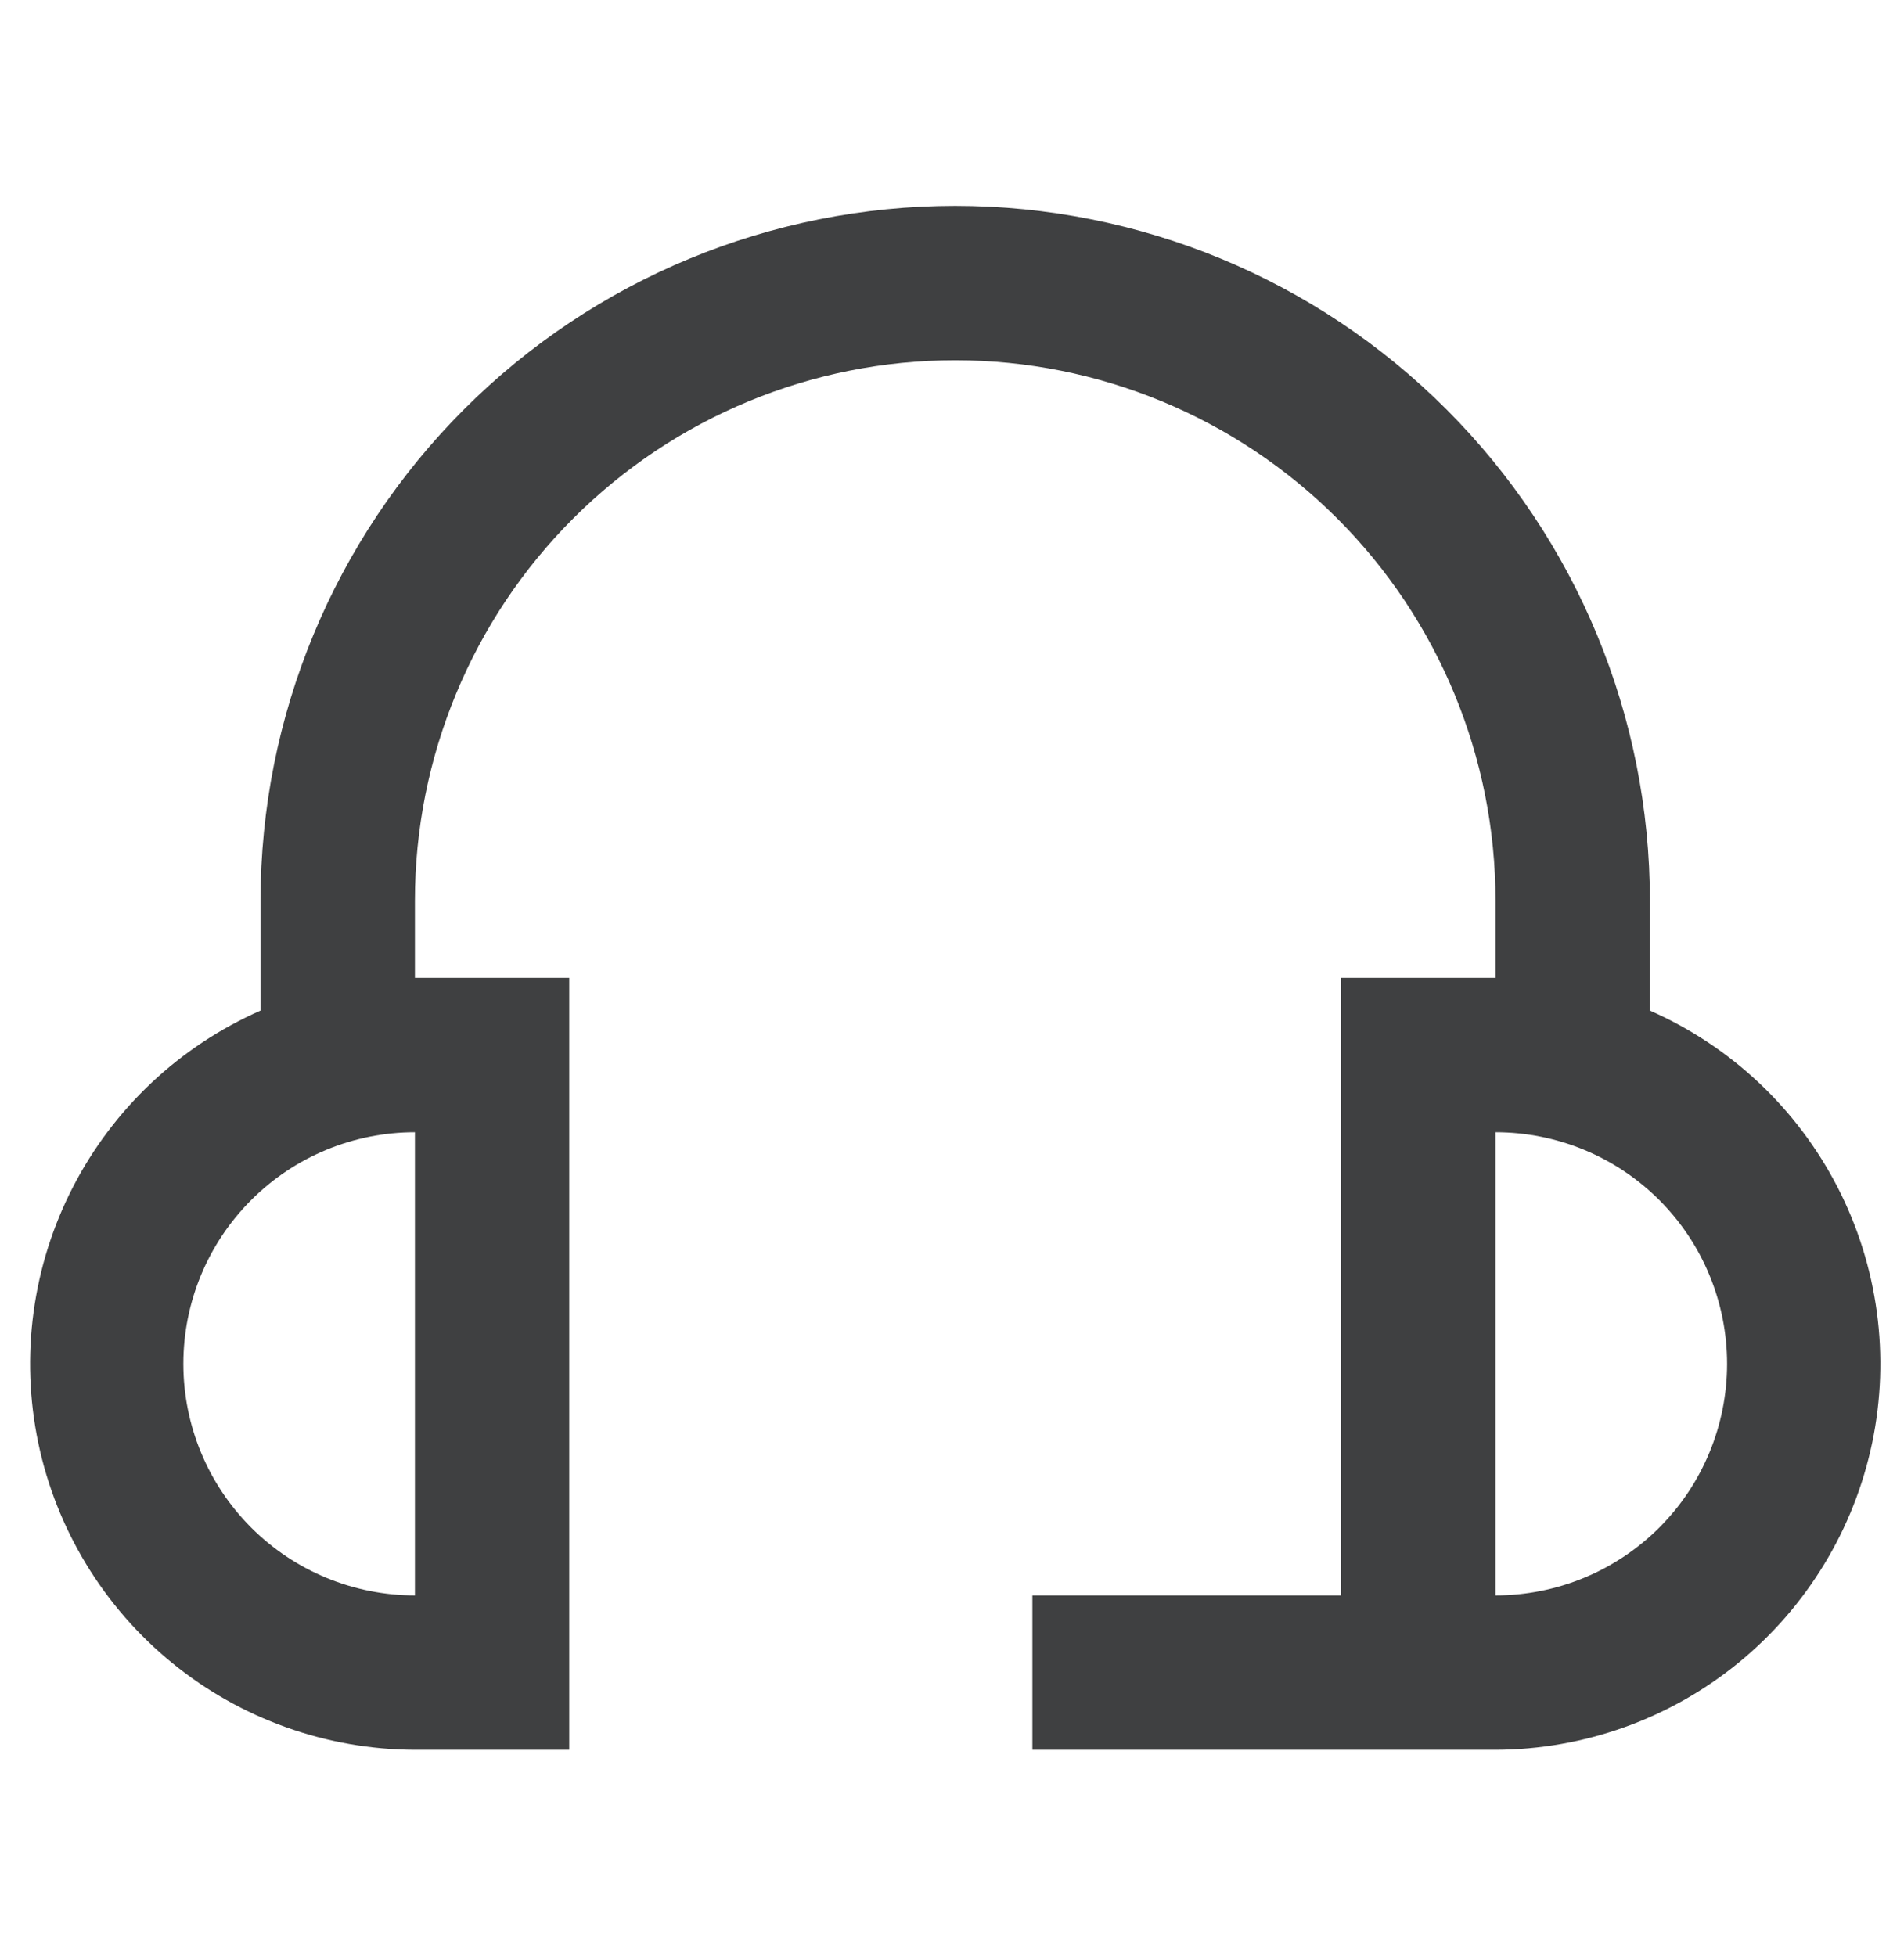 <svg width="37" height="38" viewBox="0 0 37 38" fill="none" xmlns="http://www.w3.org/2000/svg">
<g clip-path="url(#clip0_1_152)">
<g clip-path="url(#clip1_1_152)">
<g clip-path="url(#clip2_1_152)">
<path d="M32.062 19.636V17.5C32.062 13.92 30.64 10.486 28.108 7.954C25.577 5.422 22.143 4 18.562 4C14.982 4 11.548 5.422 9.017 7.954C6.485 10.486 5.063 13.92 5.063 17.5V19.636C3.489 20.329 2.202 21.541 1.415 23.07C0.629 24.598 0.392 26.351 0.743 28.033C1.095 29.716 2.014 31.227 3.346 32.313C4.678 33.399 6.344 33.995 8.063 34H11.062V19H8.063V17.5C8.063 14.715 9.169 12.044 11.138 10.075C13.107 8.106 15.778 7 18.562 7C21.347 7 24.018 8.106 25.987 10.075C27.956 12.044 29.062 14.715 29.062 17.5V19H26.062V31H20.062V34H29.062C30.782 33.995 32.447 33.399 33.779 32.313C35.111 31.227 36.03 29.716 36.382 28.033C36.733 26.351 36.496 24.598 35.71 23.07C34.923 21.541 33.636 20.329 32.062 19.636ZM8.063 31C6.869 31 5.724 30.526 4.881 29.682C4.037 28.838 3.563 27.694 3.563 26.5C3.563 25.306 4.037 24.162 4.881 23.318C5.724 22.474 6.869 22 8.063 22V31ZM29.062 31V22C30.256 22 31.401 22.474 32.245 23.318C33.088 24.162 33.562 25.306 33.562 26.5C33.562 27.694 33.088 28.838 32.245 29.682C31.401 30.526 30.256 31 29.062 31Z" fill="#3F4041"/>
</g>
</g>
</g>
<defs>
<clipPath id="clip0_1_152">
<rect width="36" height="38" fill="white" transform="translate(0.562)"/>
</clipPath>
<clipPath id="clip1_1_152">
<rect width="36" height="38" fill="white" transform="translate(0.562)"/>
</clipPath>
<clipPath id="clip2_1_152">
<rect width="36" height="36" fill="white" transform="translate(0.562 1)"/>
</clipPath>
</defs>
</svg>
